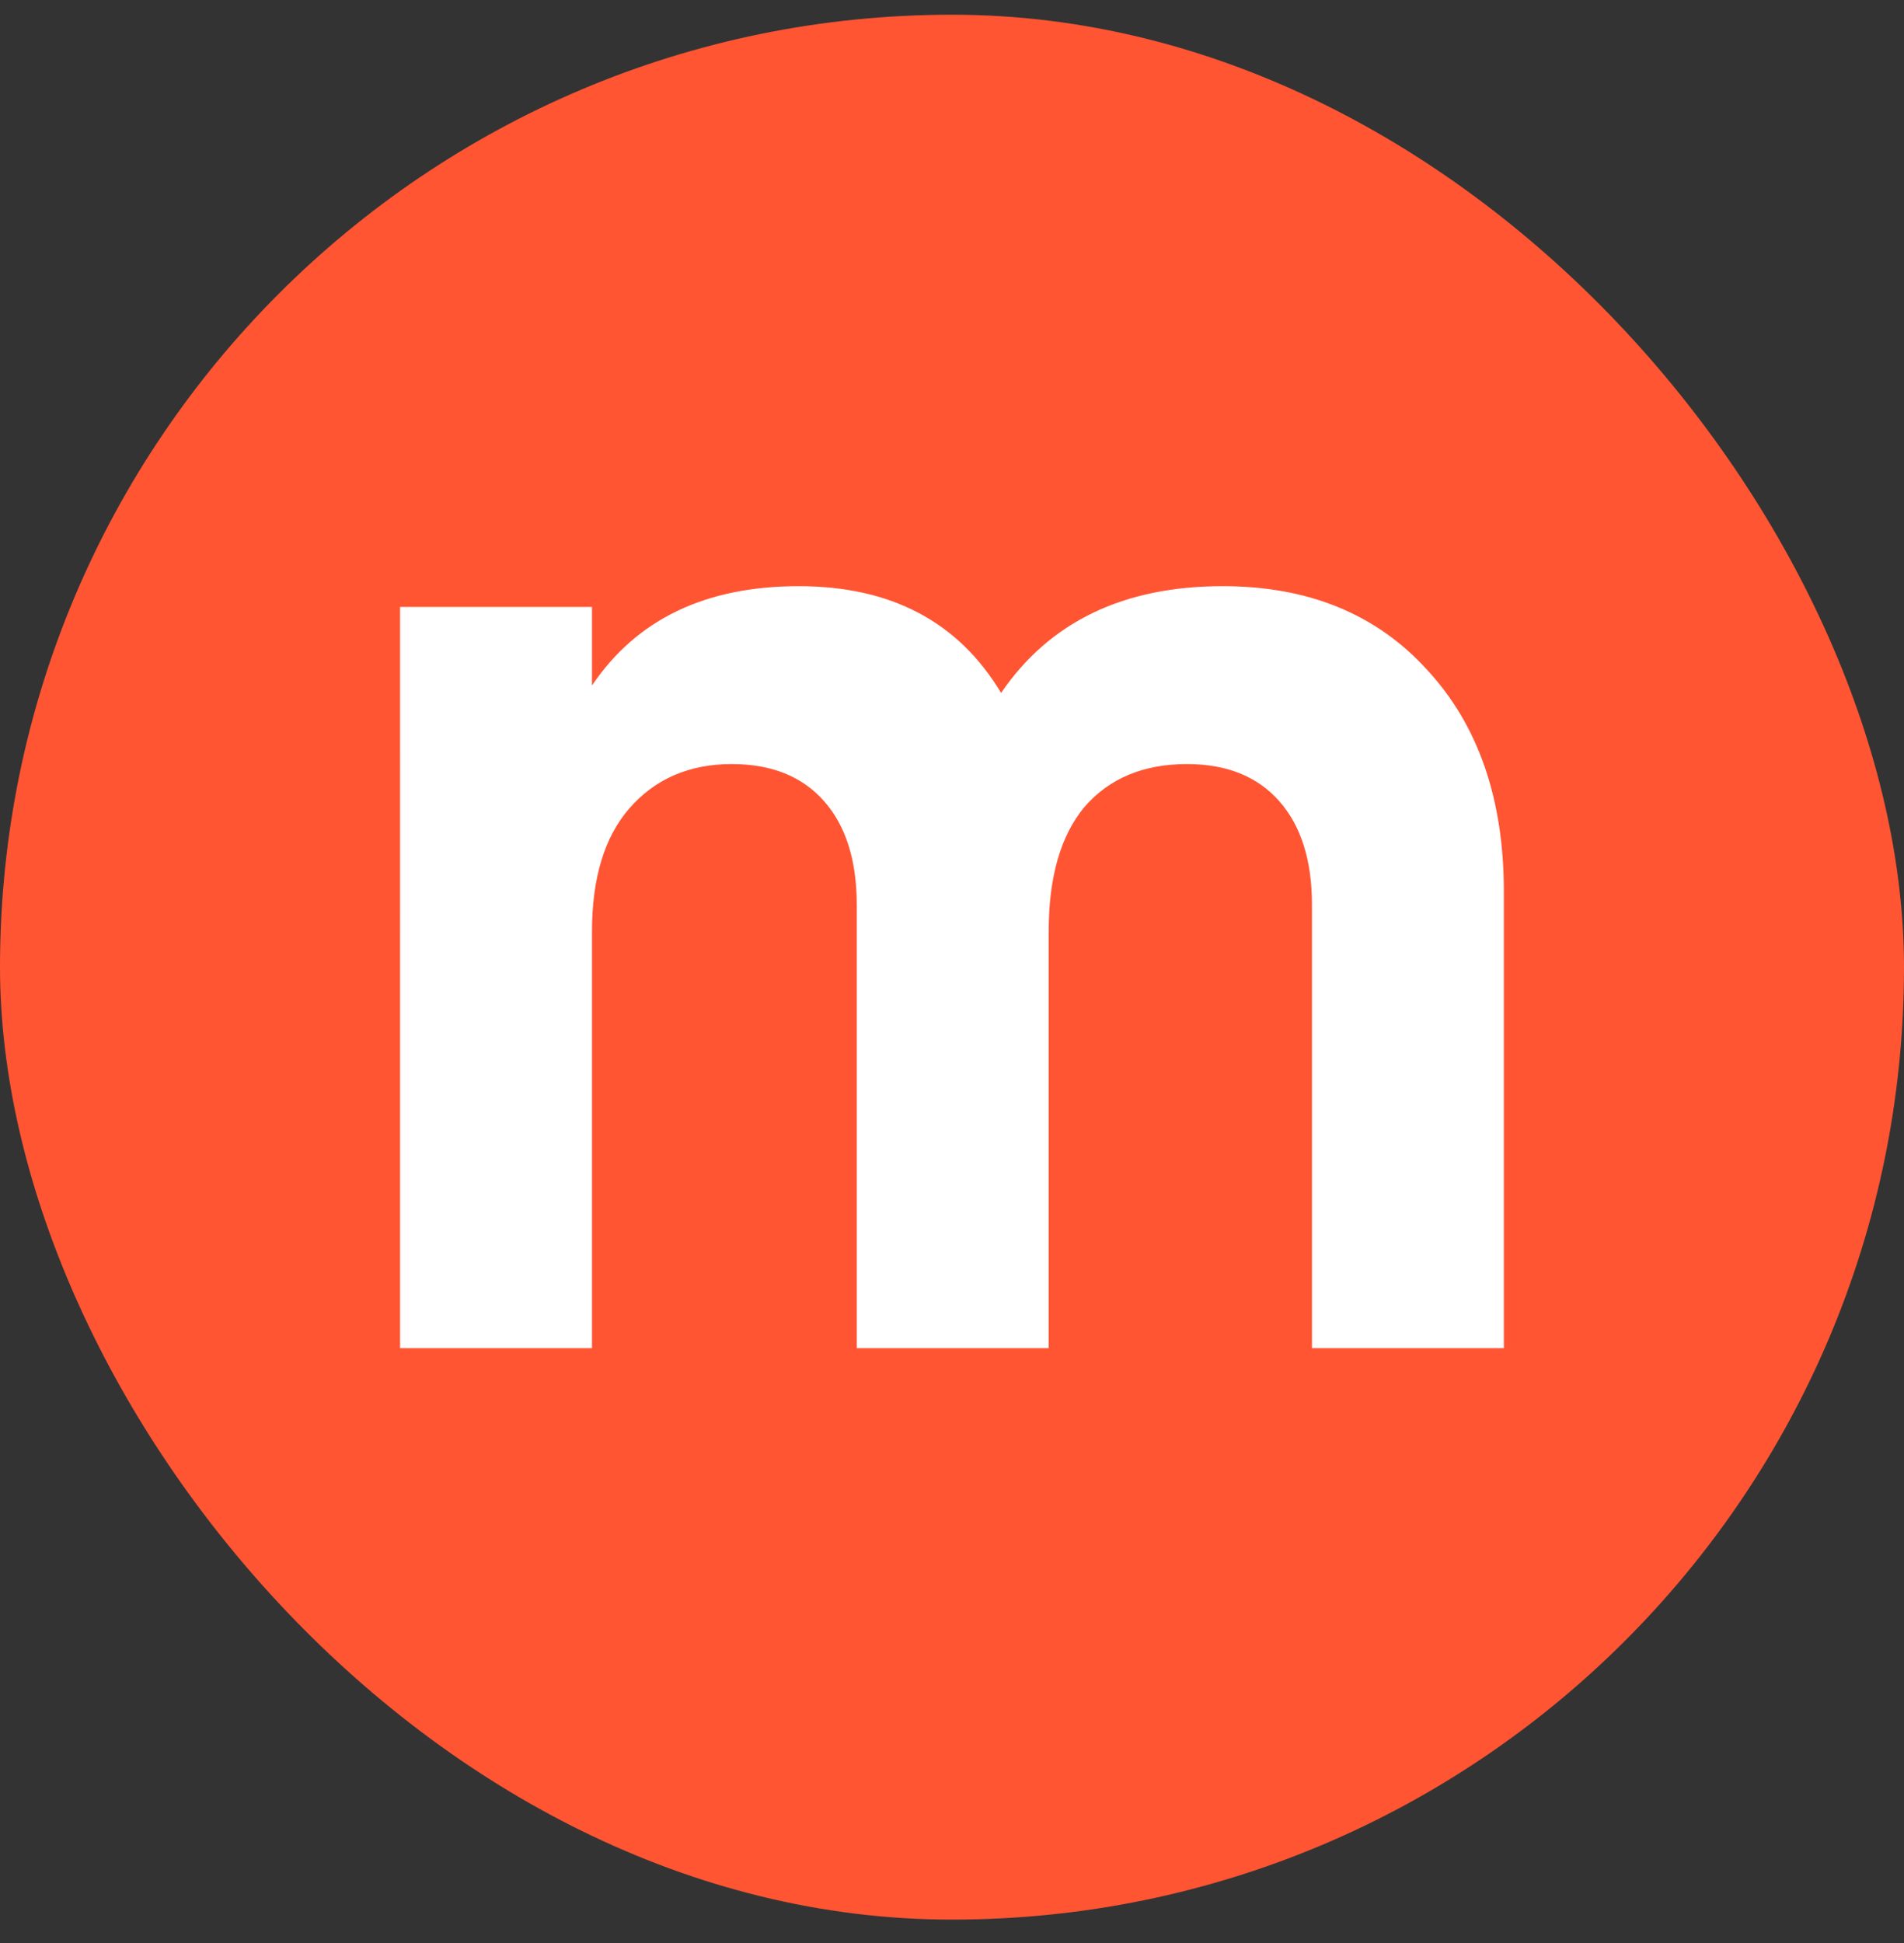 <svg width="50" height="51" fill="none" xmlns="http://www.w3.org/2000/svg"><rect width="100%" height="100%" fill="#333333" stroke="none"/><rect y=".386" width="50" height="50" rx="25" fill="#F53"/><path d="M32.11 15.386c2.239 0 4.023.726 5.351 2.179 1.354 1.453 2.031 3.398 2.031 5.837v11.984h-5.039V23.752c0-1.168-.286-2.075-.86-2.724-.572-.648-1.38-.973-2.421-.973-1.146 0-2.045.376-2.696 1.129-.625.752-.937 1.841-.937 3.268v10.934h-5.04V23.752c0-1.168-.286-2.075-.859-2.724-.573-.648-1.38-.973-2.422-.973-1.12 0-2.018.39-2.695 1.168-.651.752-.977 1.828-.977 3.23v10.933h-5.04V15.931h5.04v2.062c1.172-1.738 2.982-2.607 5.43-2.607 2.422 0 4.193.934 5.313 2.802 1.276-1.868 3.216-2.802 5.82-2.802z" fill="#fff"/></svg>